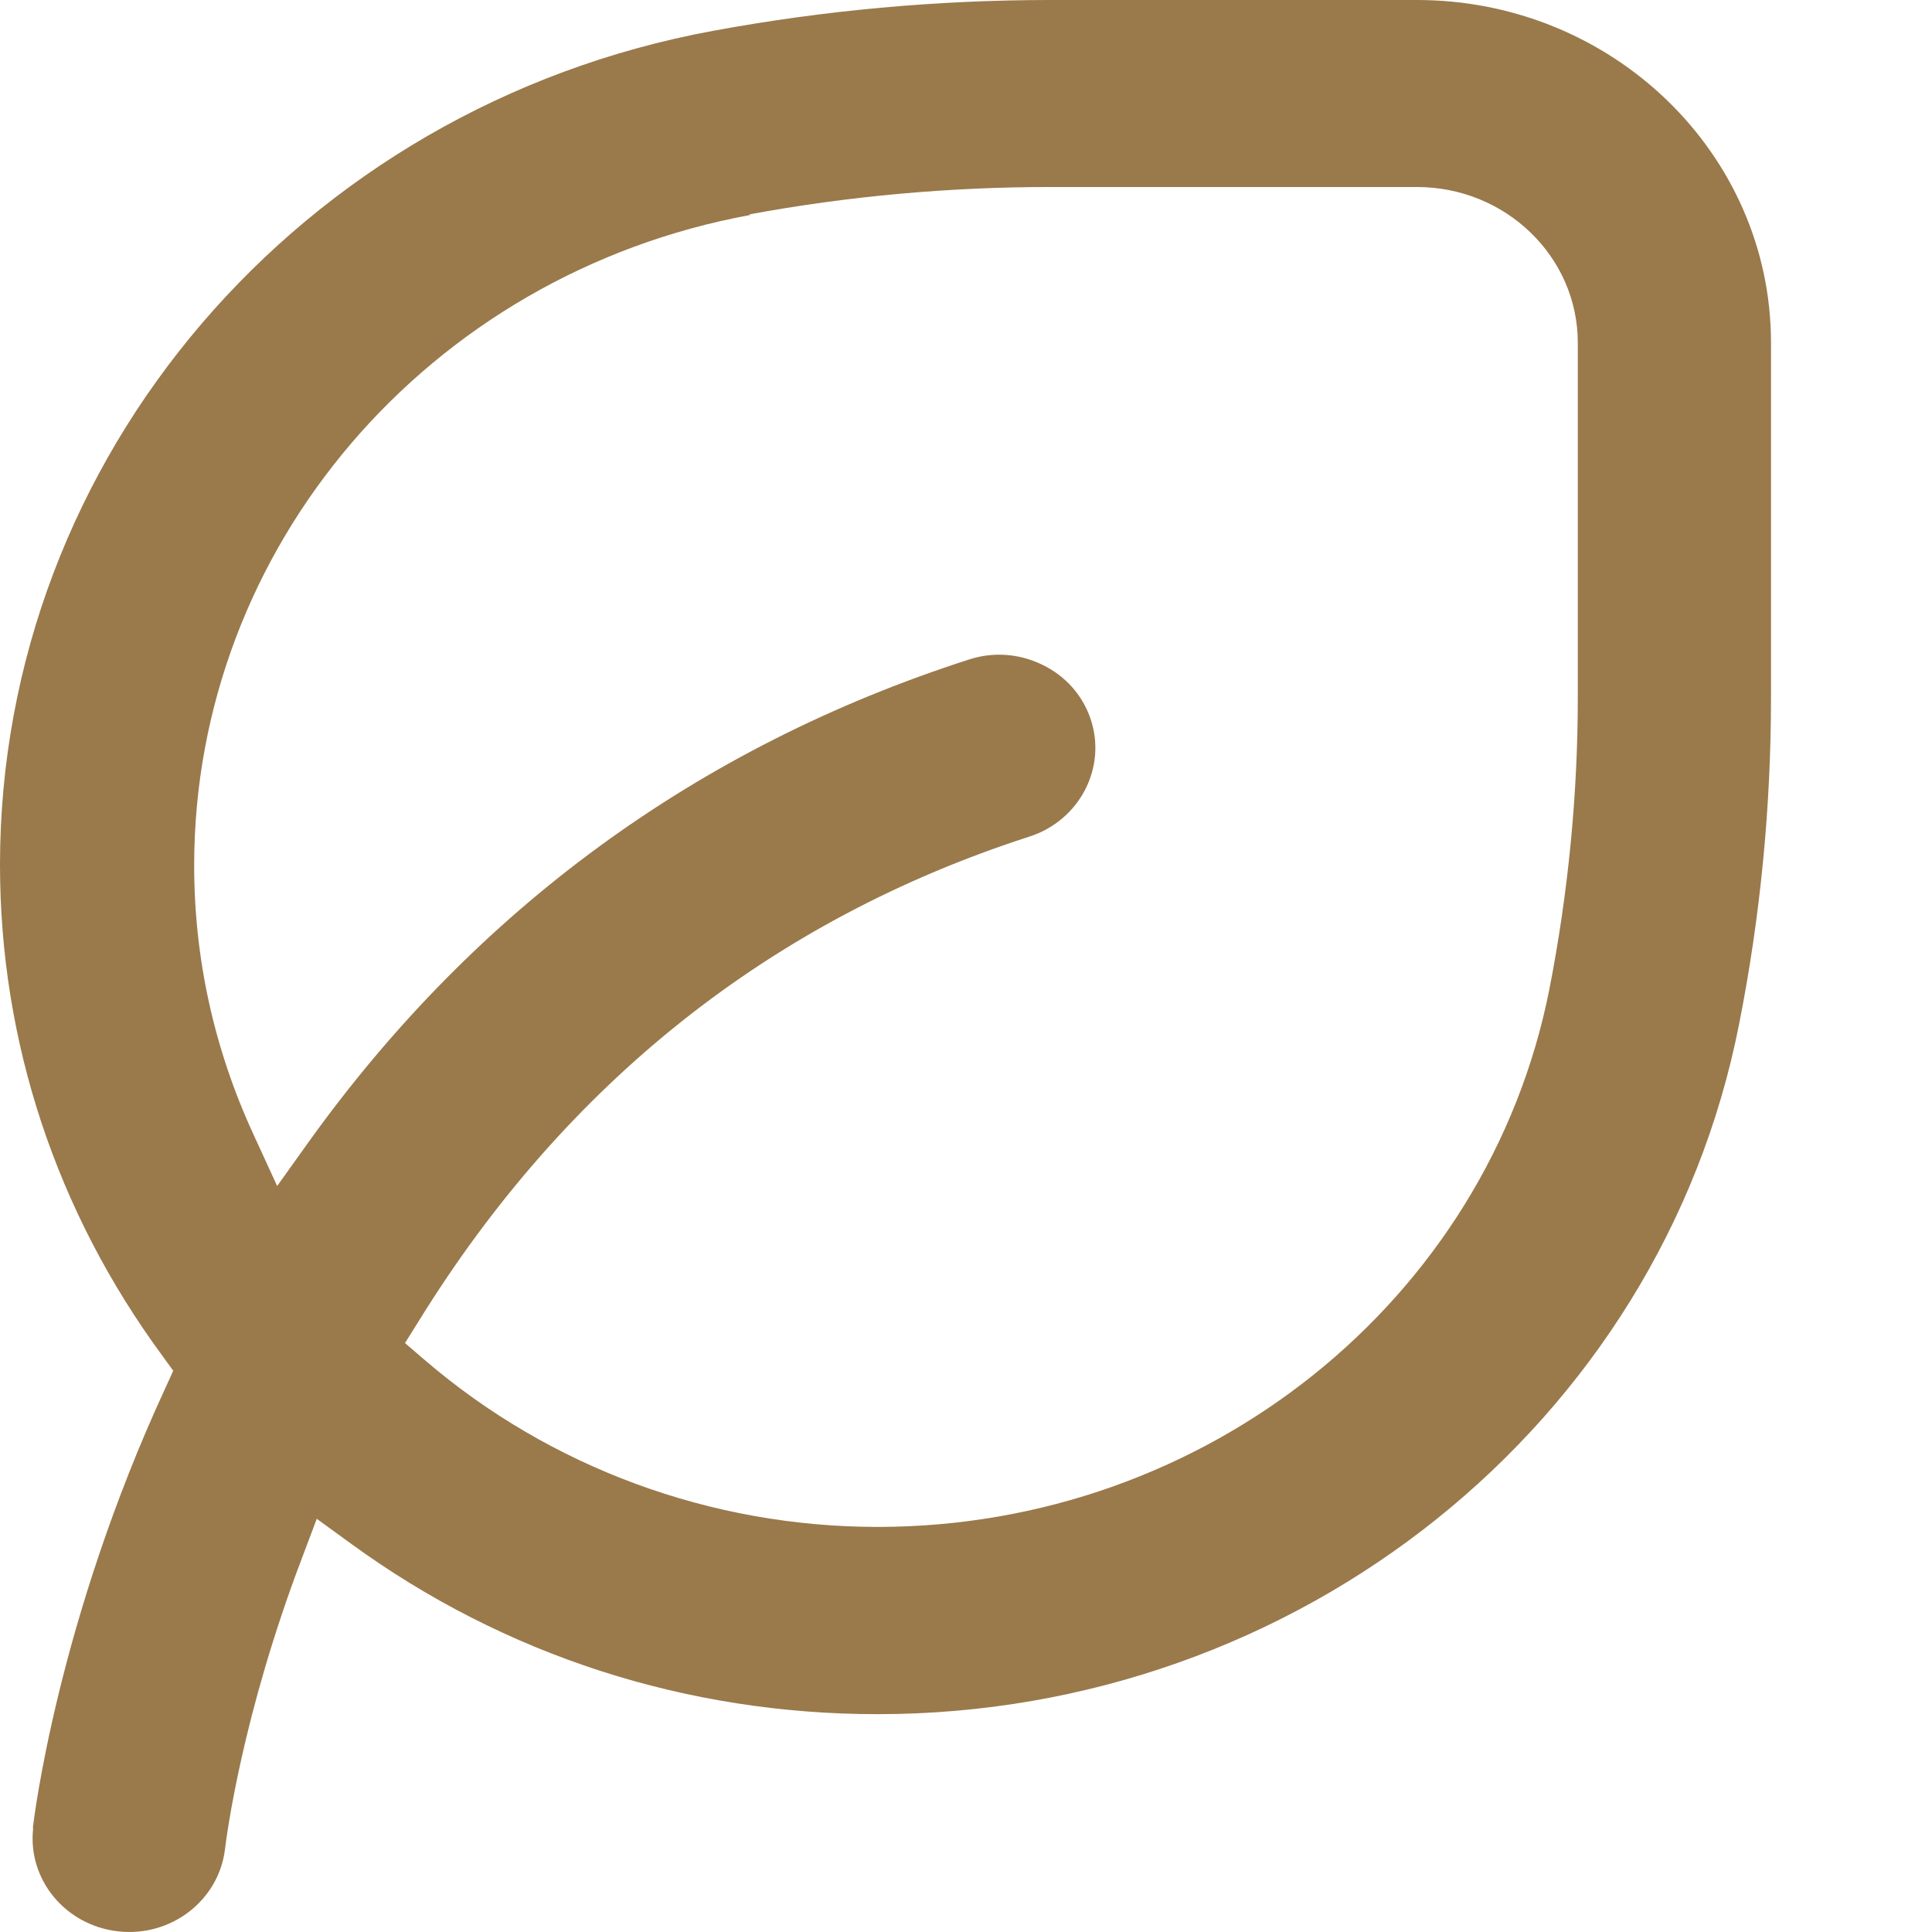 <svg width="24" height="24" viewBox="0 0 24 24" fill="none" xmlns="http://www.w3.org/2000/svg">
<path d="M0.412 22.711C0.34 23.346 0.812 23.919 1.468 23.992C2.132 24.066 2.72 23.601 2.795 22.97C2.815 22.808 3.007 21.31 3.751 19.355L3.935 18.867L4.367 19.181C6.267 20.563 8.526 21.294 10.902 21.294C16.125 21.294 20.628 17.69 21.604 12.72C21.868 11.388 22 10.022 22 8.663V4.258C22 1.908 20.028 0 17.601 0H13.05C11.646 0 10.238 0.128 8.858 0.383C3.727 1.328 0 5.686 0 10.742C0 12.941 0.7 15.054 2.02 16.846L2.152 17.028L2.06 17.23C0.712 20.141 0.42 22.607 0.408 22.707L0.412 22.711ZM9.31 2.663C10.542 2.435 11.798 2.323 13.05 2.323H17.601C18.705 2.323 19.6 3.19 19.6 4.258V8.663C19.6 9.875 19.48 11.094 19.248 12.283C18.485 16.157 14.977 18.968 10.902 18.968C8.834 18.968 6.835 18.232 5.279 16.897L5.031 16.684L5.203 16.409C7.031 13.452 9.582 11.427 12.786 10.393C13.414 10.192 13.754 9.53 13.546 8.926C13.446 8.632 13.23 8.392 12.946 8.257C12.658 8.117 12.334 8.094 12.03 8.195C8.666 9.279 5.915 11.292 3.847 14.168L3.443 14.733L3.155 14.106C2.66 13.037 2.412 11.907 2.412 10.75C2.412 6.805 5.315 3.406 9.318 2.671L9.31 2.663Z" fill="#9A794B"/>
</svg>

